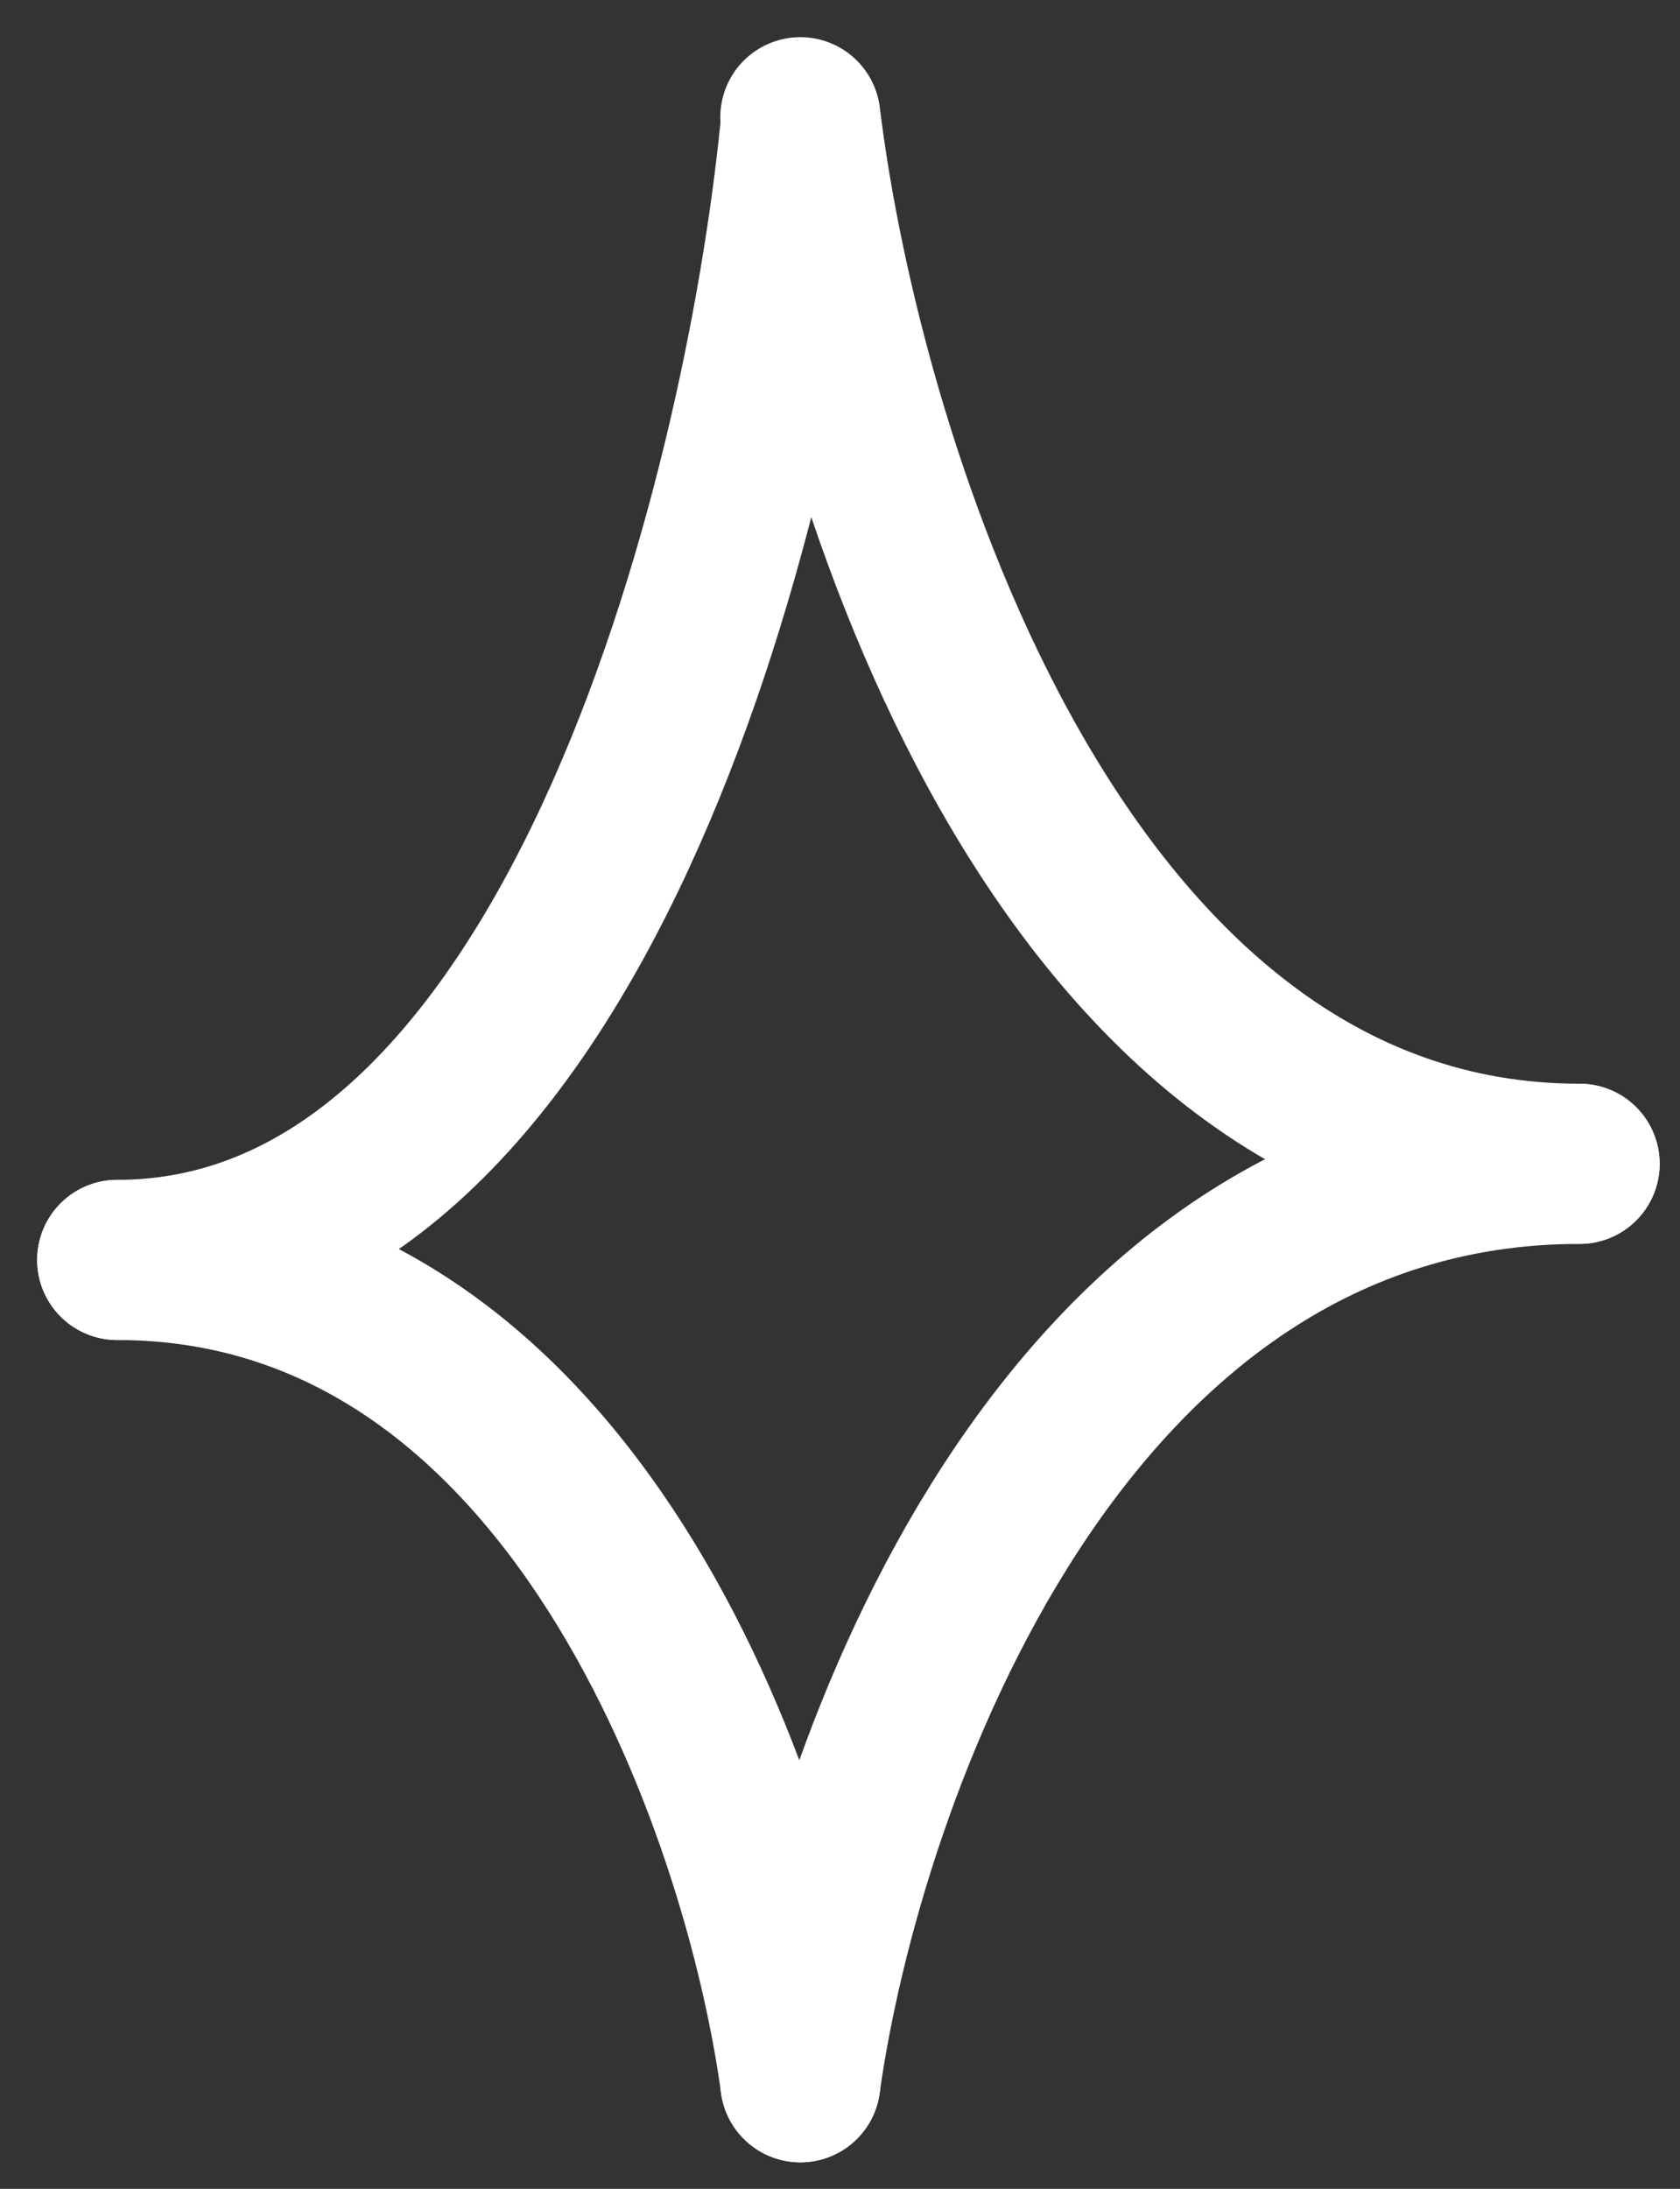 <svg width="43" height="56" viewBox="0 0 43 56" fill="none" xmlns="http://www.w3.org/2000/svg">
<rect x="0" y="0" width="43" height="56" fill="#333333" stroke="none"/>
<path d="M20.486 3.273C19.528 12.927 14.689 32.234 3 32.234" stroke="white" stroke-width="4.098" stroke-linecap="round"/>
<path d="M20.485 53.272C21.578 45.439 27.097 29.775 40.43 29.775" stroke="white" stroke-width="4.098" stroke-linecap="round"/>
<path d="M20.485 3C21.578 11.925 27.097 29.775 40.43 29.775" stroke="white" stroke-width="4.098" stroke-linecap="round"/>
<path d="M20.486 53.272C19.528 46.259 14.689 32.234 3 32.234" stroke="white" stroke-width="4.098" stroke-linecap="round"/>
</svg>
